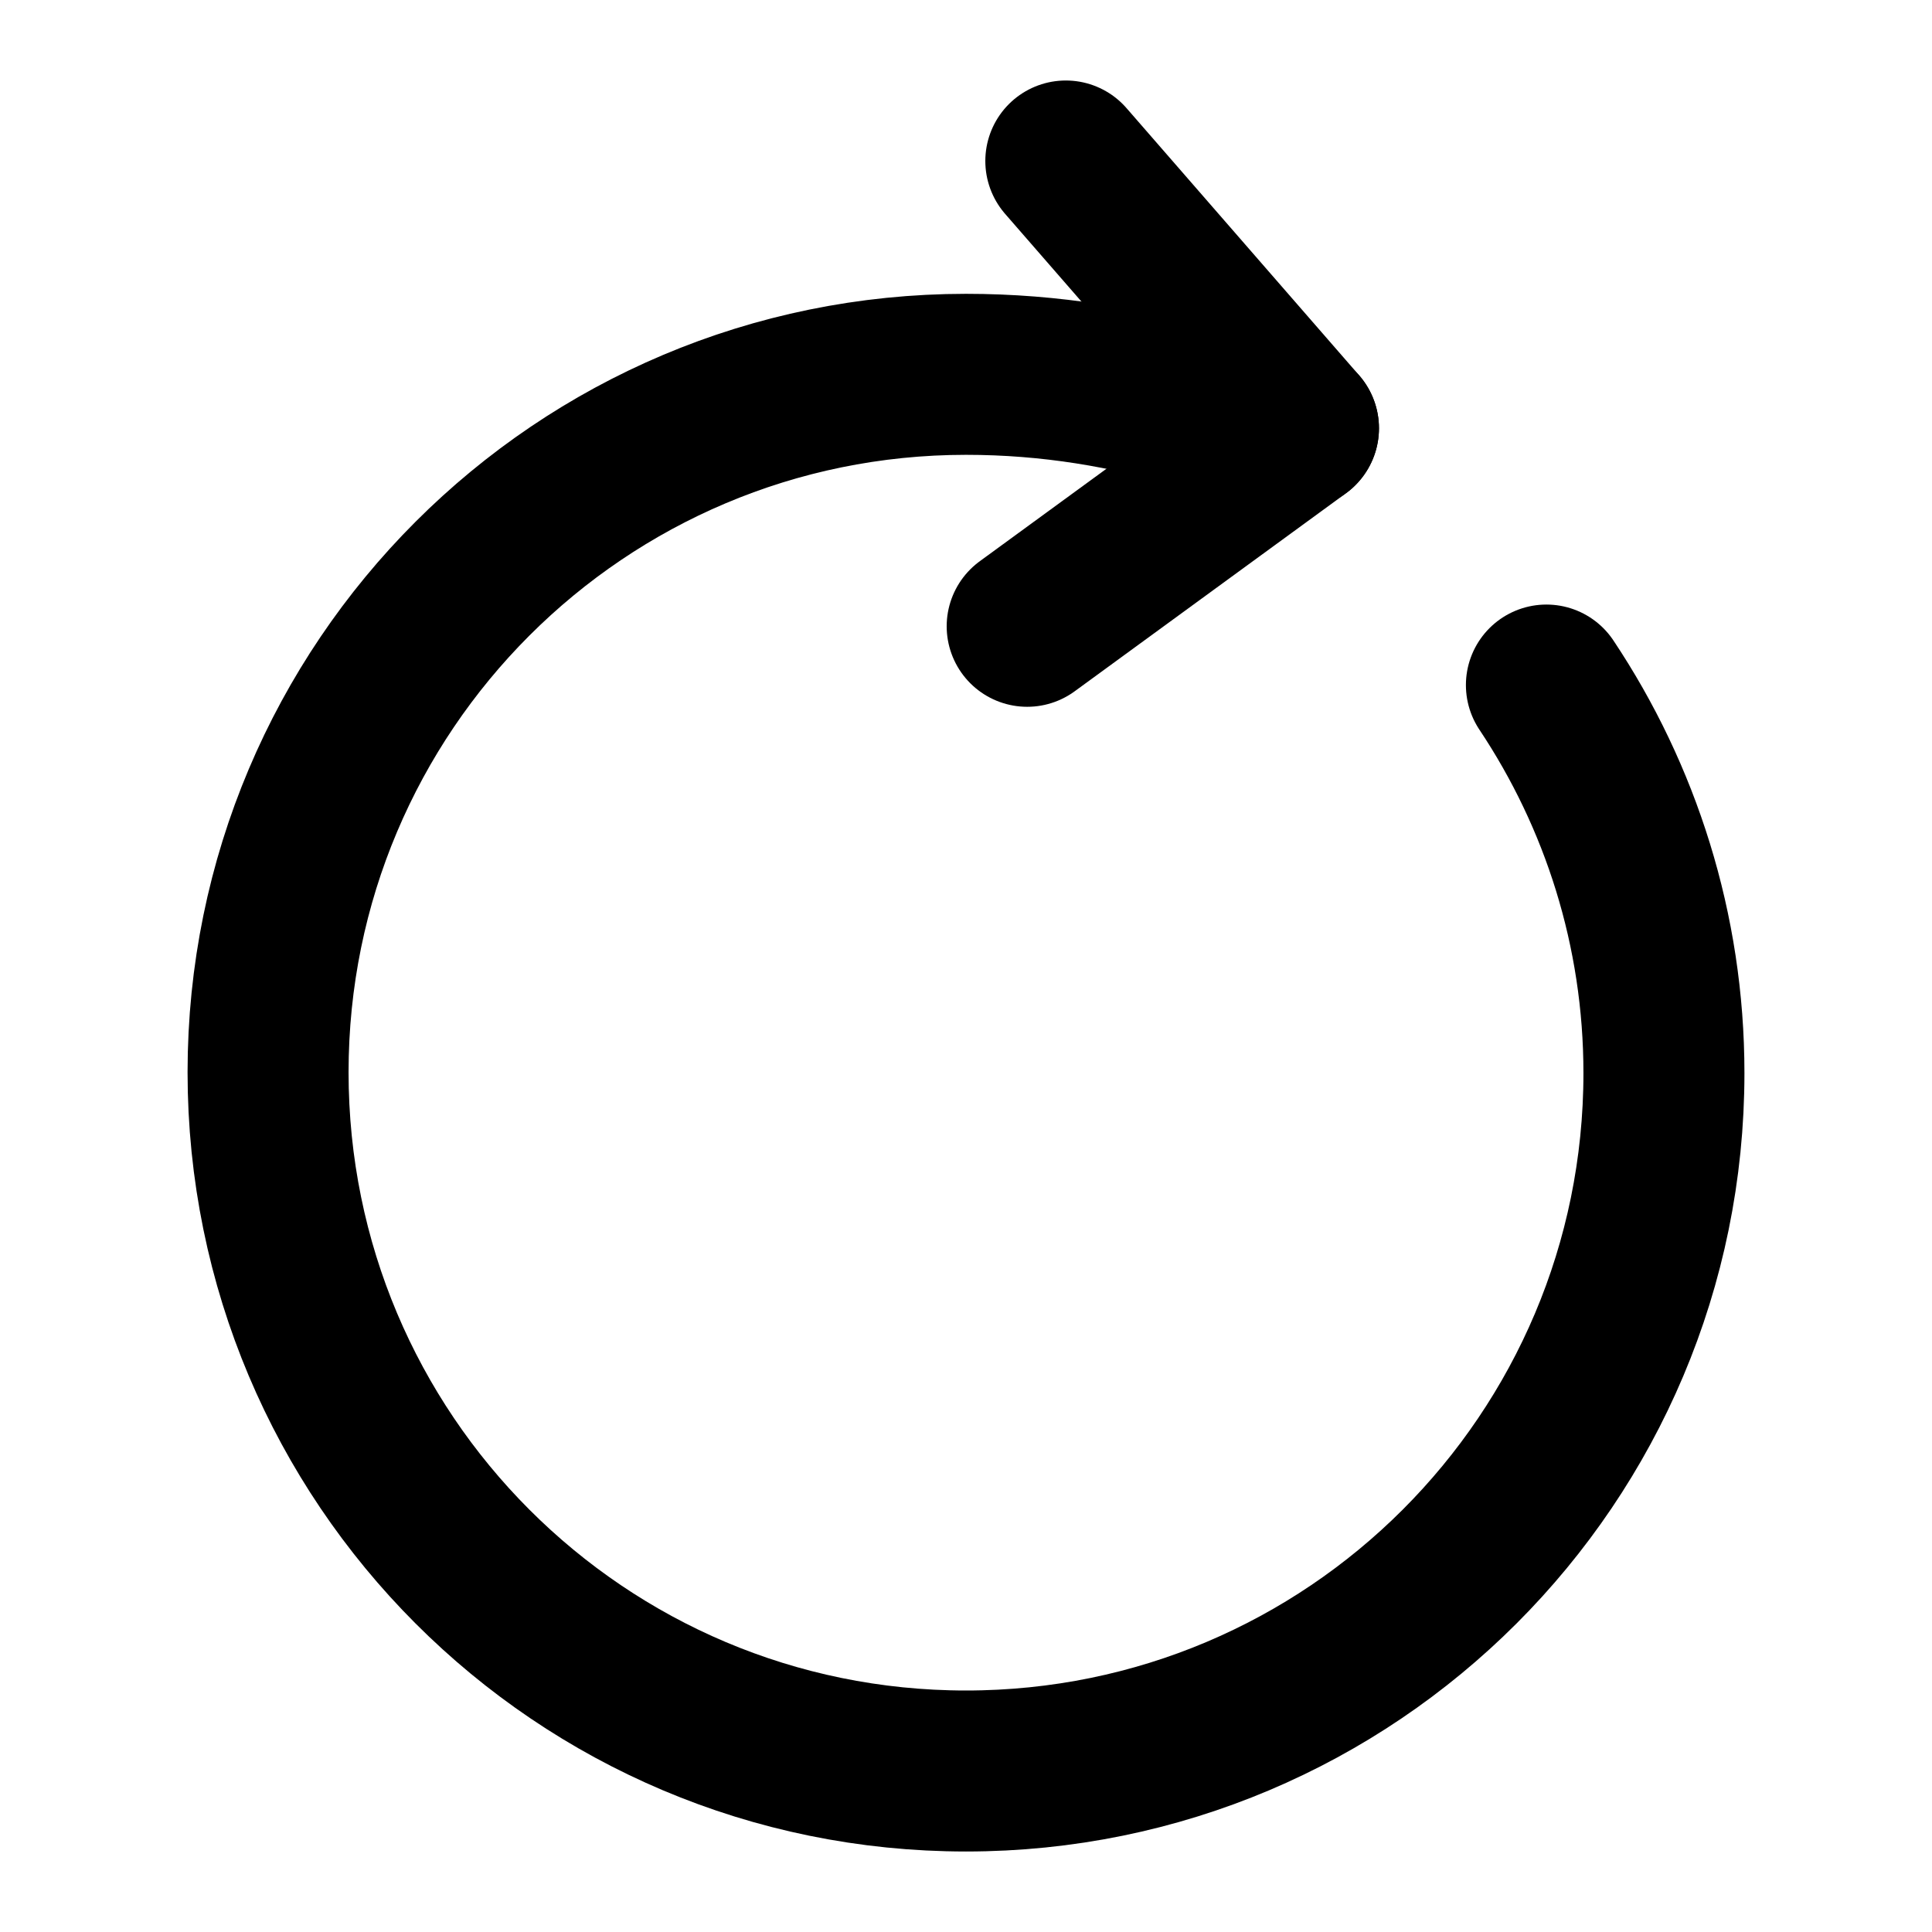 <svg width="24" height="24" viewBox="0 0 24 24" fill="none" xmlns="http://www.w3.org/2000/svg">
<g id="vuesax/linear/rotate-right">
<g id="rotate-right">
<path id="Vector" d="M14.89 5.08C14.02 4.82 13.06 4.65 12 4.65C7.21 4.65 3.33 8.53 3.33 13.32C3.33 18.12 7.21 22 12 22C16.79 22 20.67 18.12 20.67 13.33C20.67 11.55 20.13 9.89 19.21 8.51" stroke="black" stroke-width="2" stroke-linecap="round" stroke-linejoin="round"/>
<path id="Vector_2" d="M16.13 5.32L13.24 2" stroke="black" stroke-width="2" stroke-linecap="round" stroke-linejoin="round"/>
<path id="Vector_3" d="M16.13 5.32L12.76 7.78" stroke="black" stroke-width="2" stroke-linecap="round" stroke-linejoin="round"/>
</g>
</g>
</svg>
